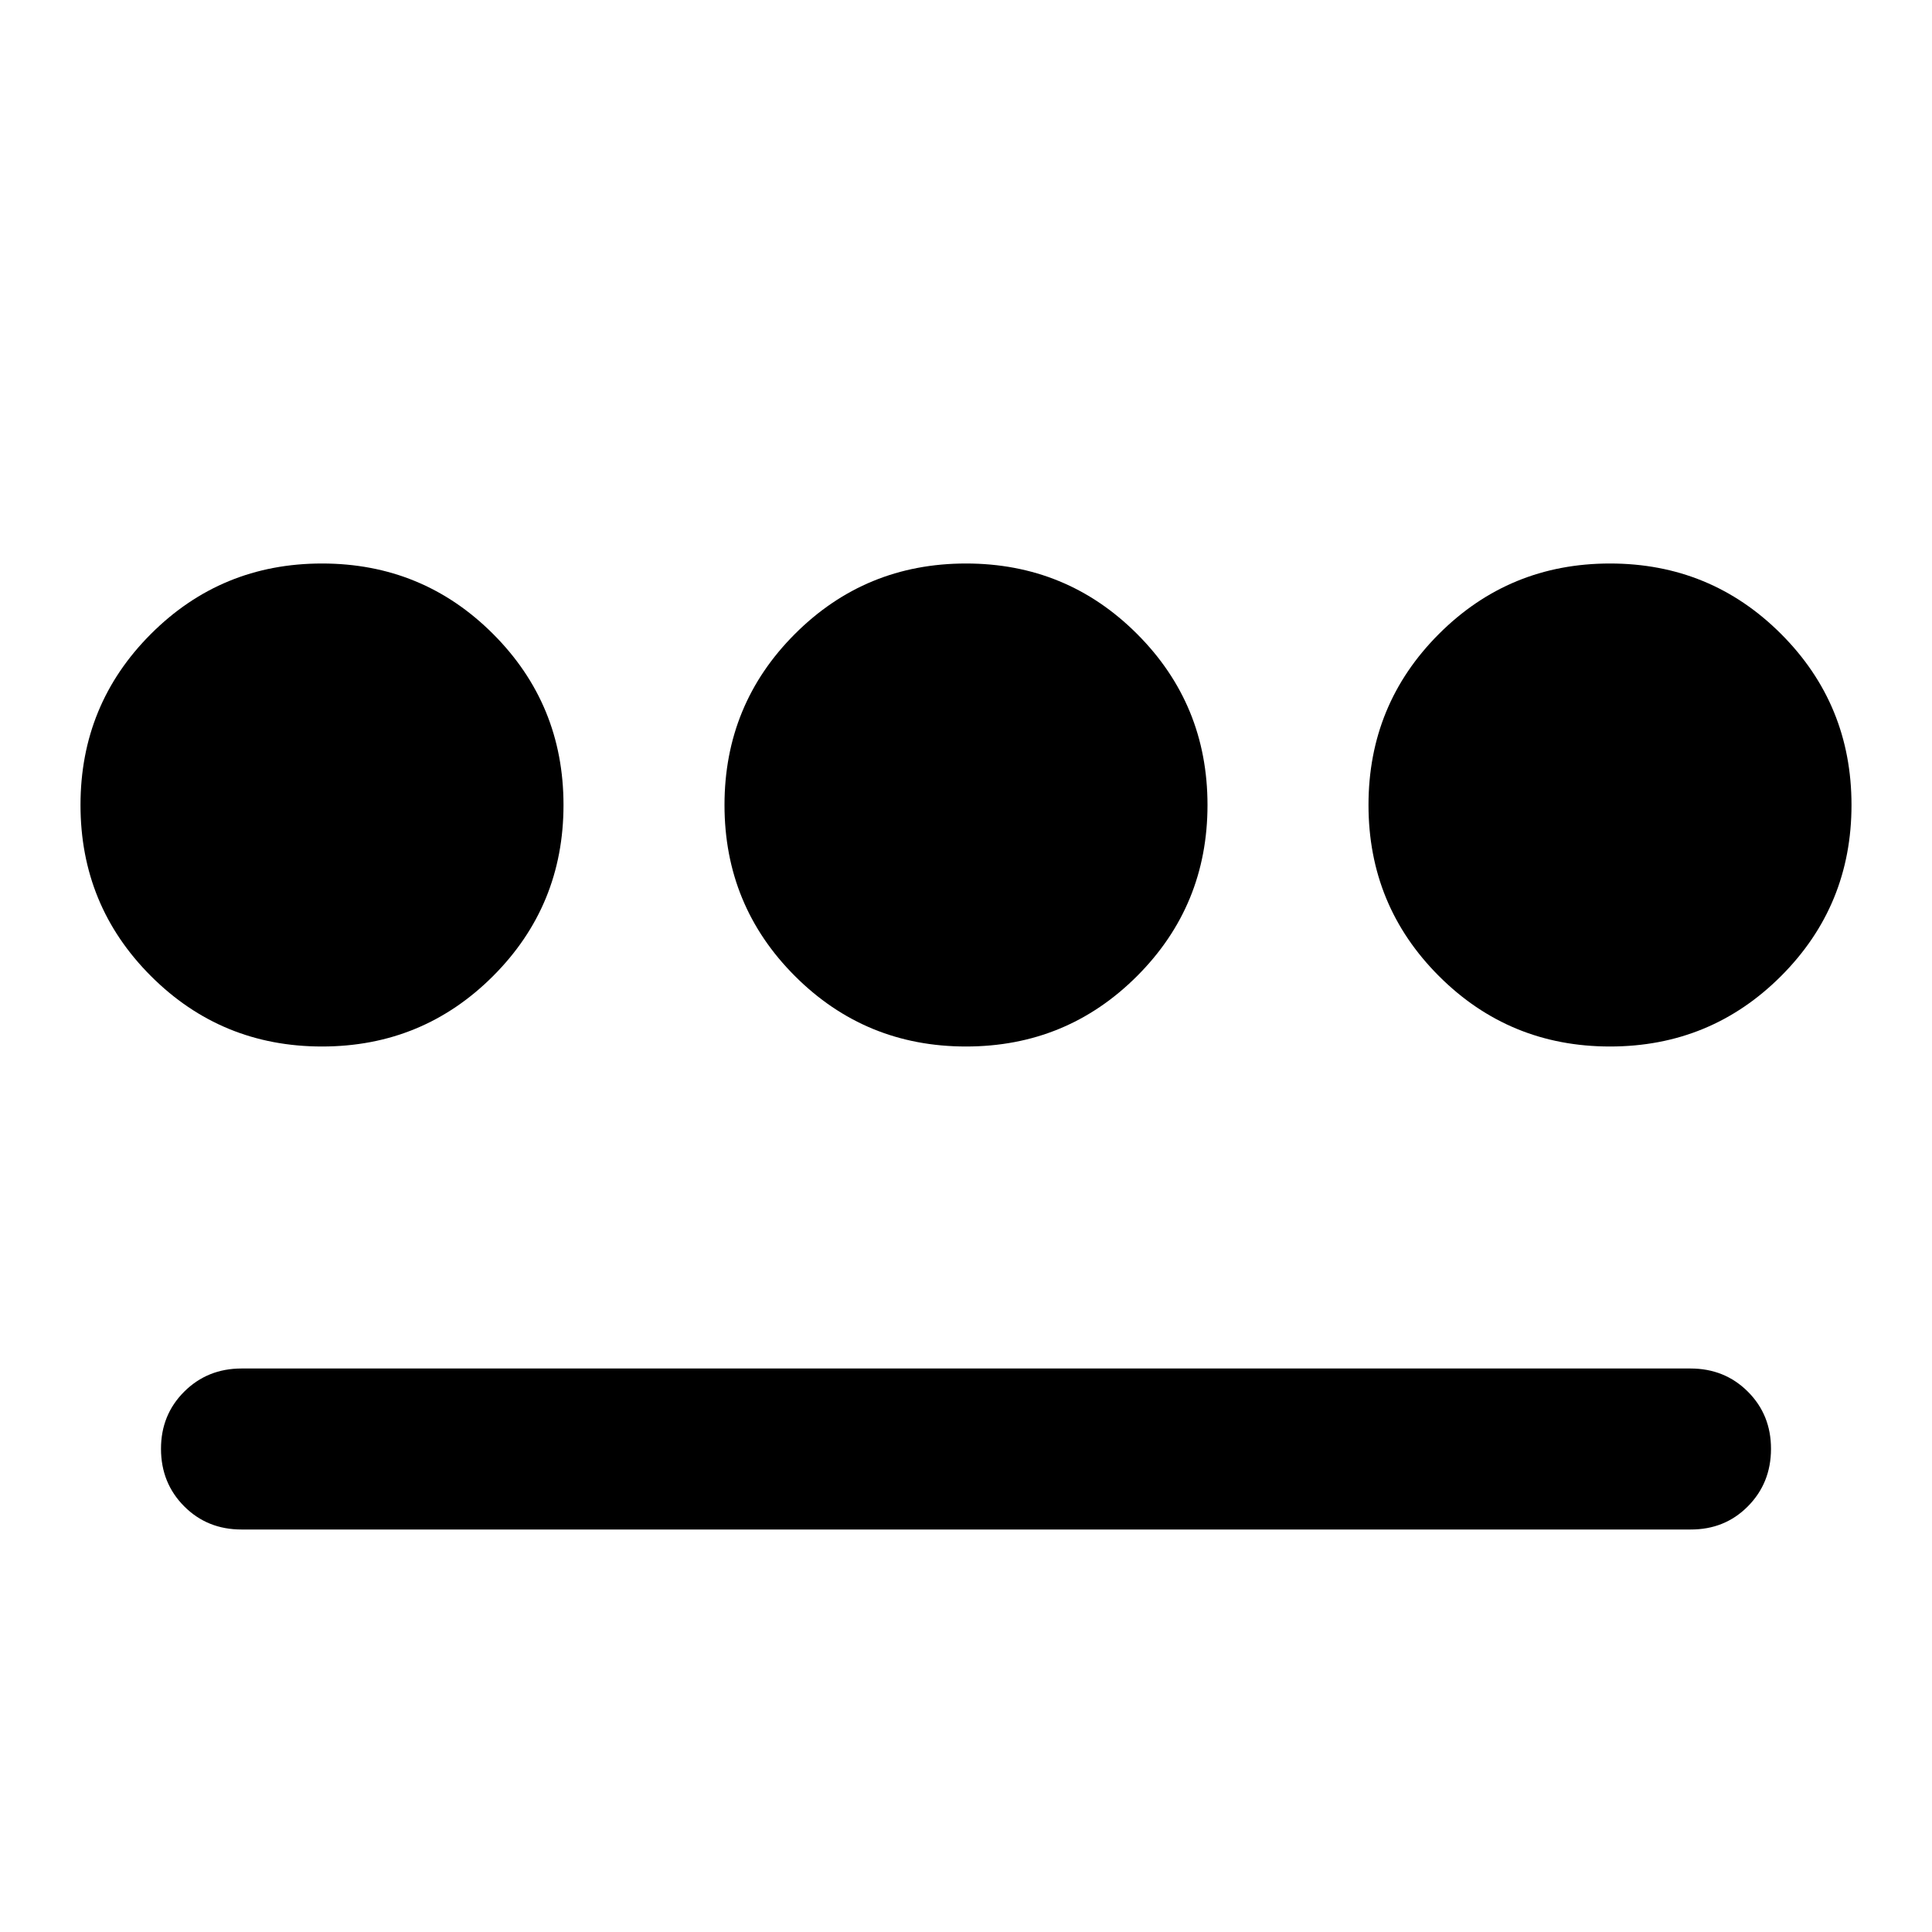 <?xml version="1.0" encoding="utf-8"?>
<!-- Generator: www.svgicons.com -->
<svg xmlns="http://www.w3.org/2000/svg" width="800" height="800" viewBox="0 0 24 24">
<path fill="currentColor" d="M4 13q-1.25 0-2.125-.875T1 10t.875-2.125T4 7t2.125.875T7 10t-.875 2.125T4 13m-1 6q-.425 0-.712-.288T2 18t.288-.712T3 17h18q.425 0 .713.288T22 18t-.288.713T21 19zm9-6q-1.25 0-2.125-.875T9 10t.875-2.125T12 7t2.125.875T15 10t-.875 2.125T12 13m8 0q-1.25 0-2.125-.875T17 10t.875-2.125T20 7t2.125.875T23 10t-.875 2.125T20 13"/>
</svg>